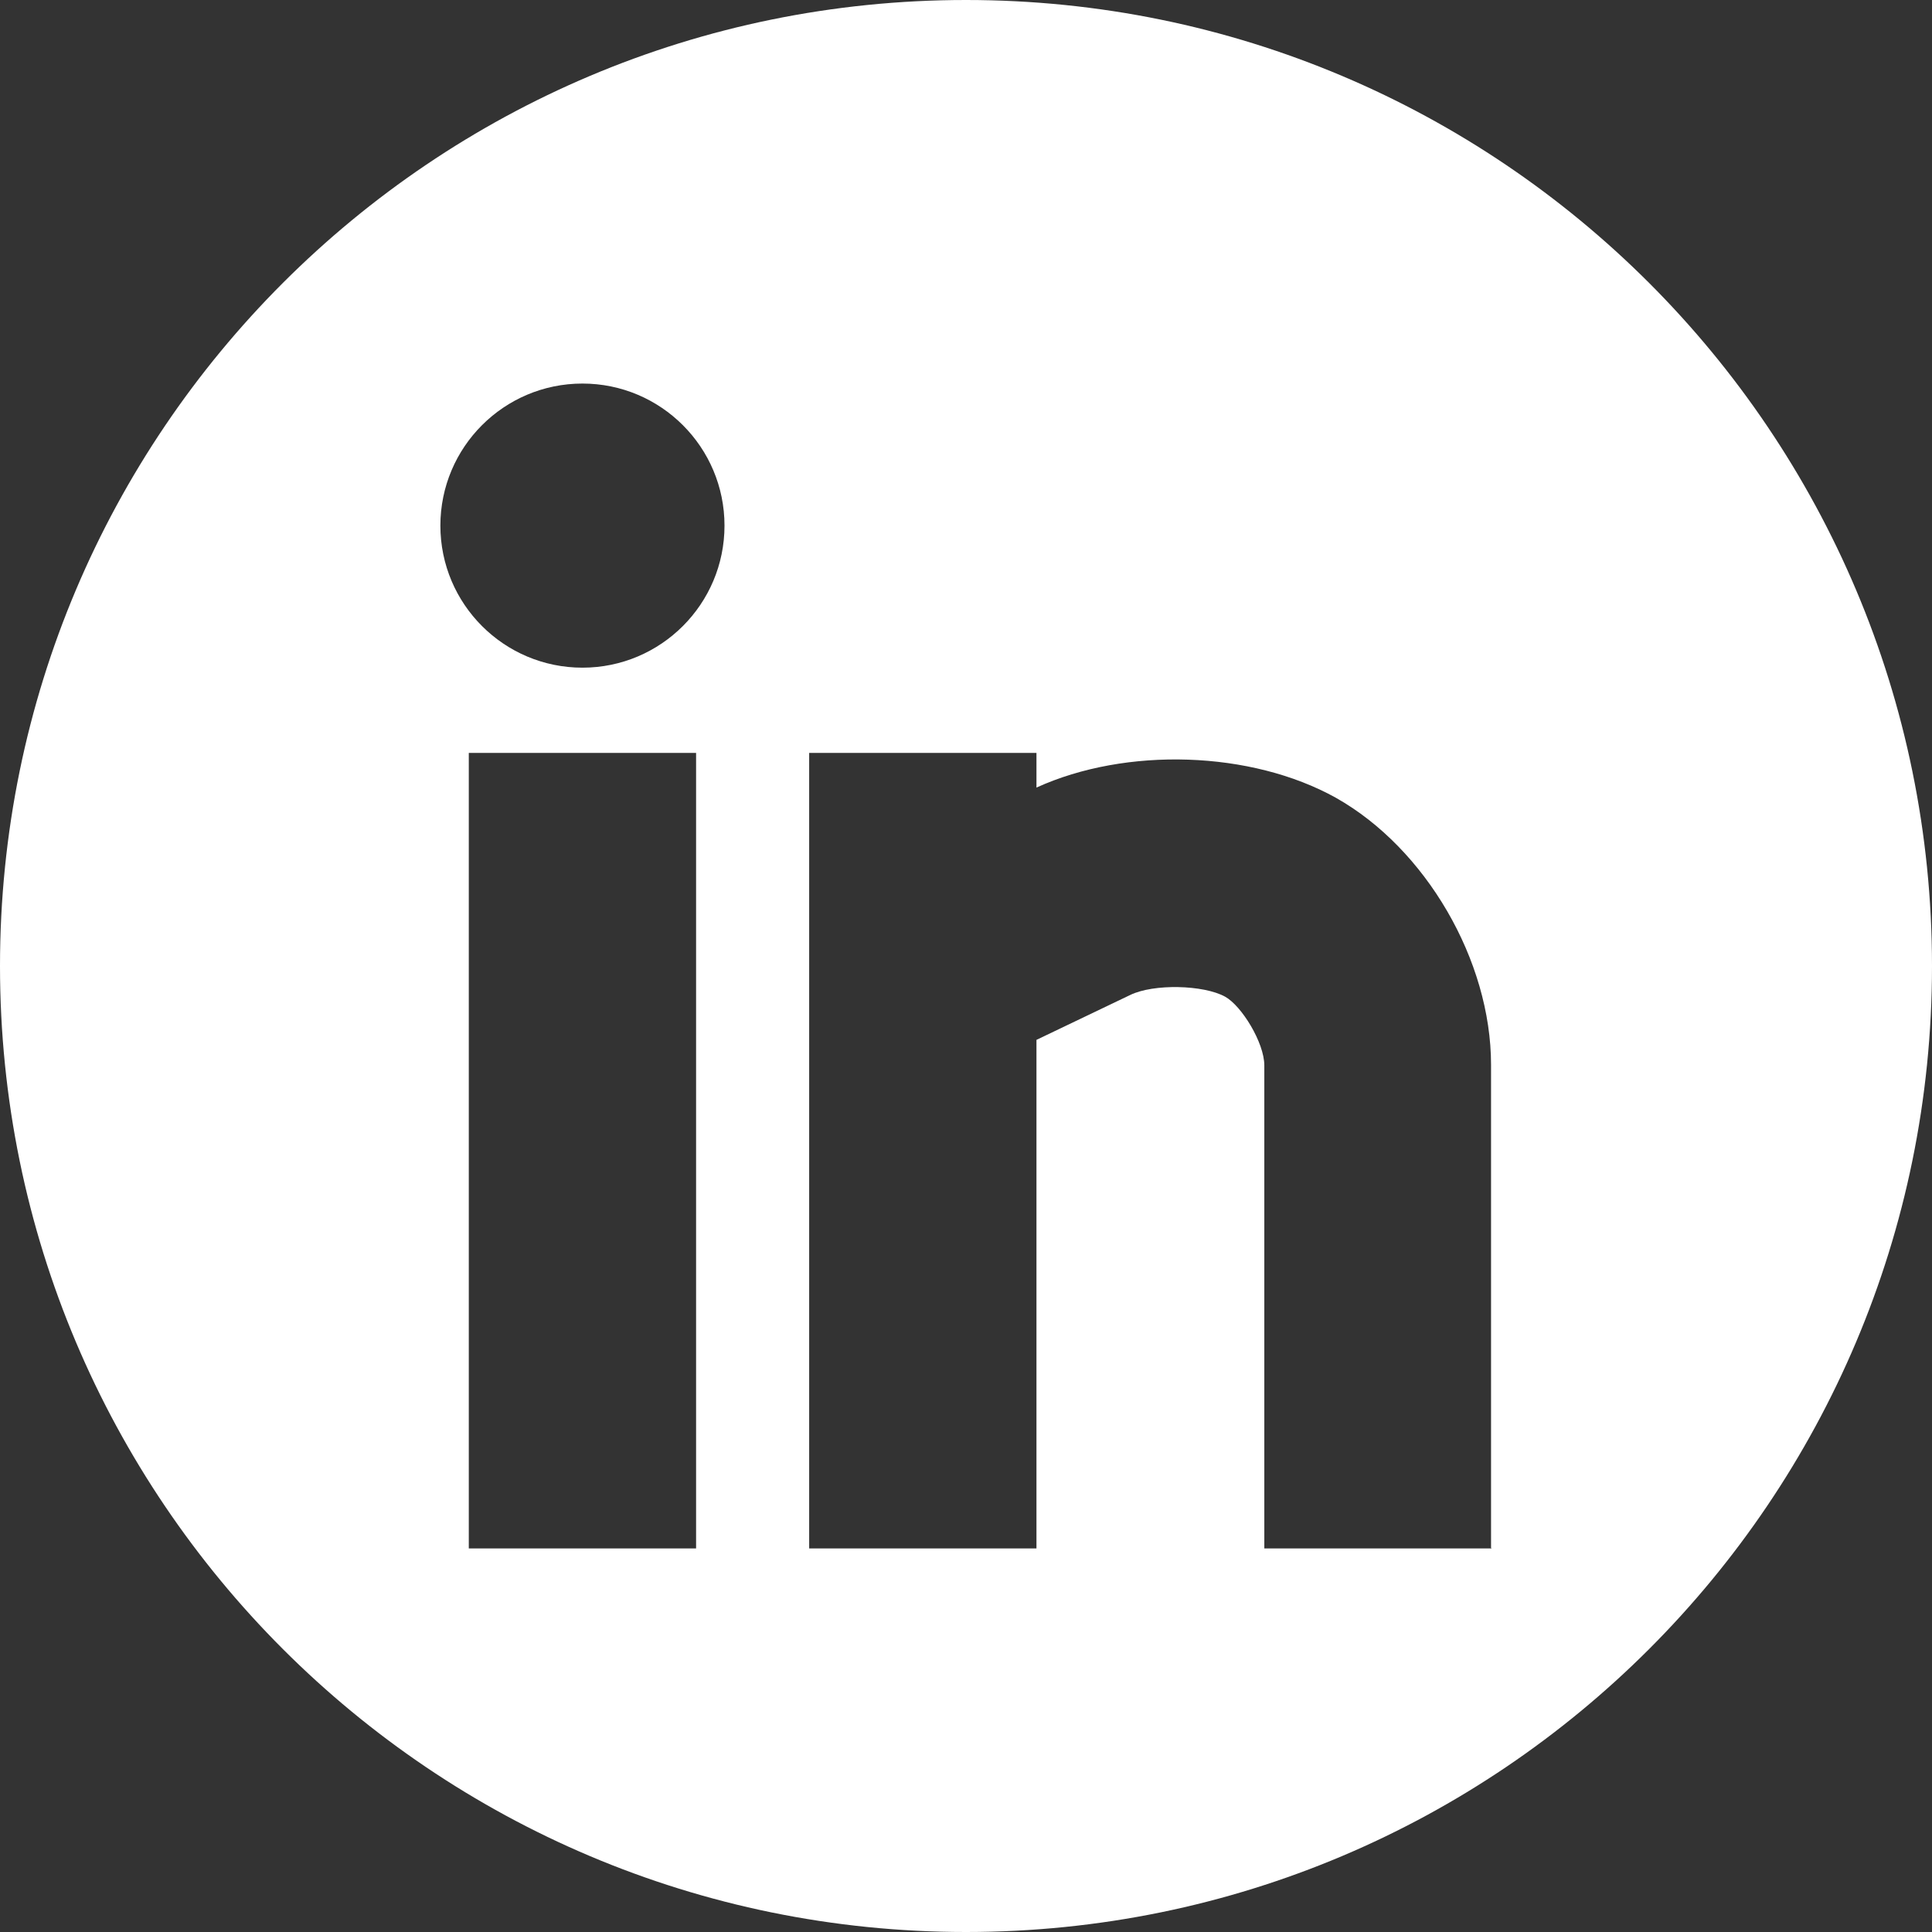 <?xml version="1.0" encoding="UTF-8"?><svg id="a" xmlns="http://www.w3.org/2000/svg" viewBox="0 0 34 34"><rect x="0" y="0" width="34" height="34" fill="#333333" stroke="none"/><defs><style>.b{fill:#fff;}</style></defs><path class="b" d="M17,0C7.61,0,0,7.61,0,17s7.61,17,17,17,17-7.61,17-17S26.39,0,17,0Zm-4.75,27.25h-4V13.25h4v14Zm-2-15.5c-1.38,0-2.5-1.12-2.5-2.5s1.12-2.5,2.5-2.5,2.5,1.12,2.5,2.5-1.12,2.5-2.5,2.5Zm16,15.5h-4v-8.5c0-.4-.4-1.05-.69-1.21-.38-.21-1.26-.23-1.67-.03l-1.65,.79v8.95h-4V13.25h4v.61c1.58-.72,3.78-.65,5.27,.18,1.58,.89,2.73,2.86,2.73,4.7v8.5Z"/></svg>